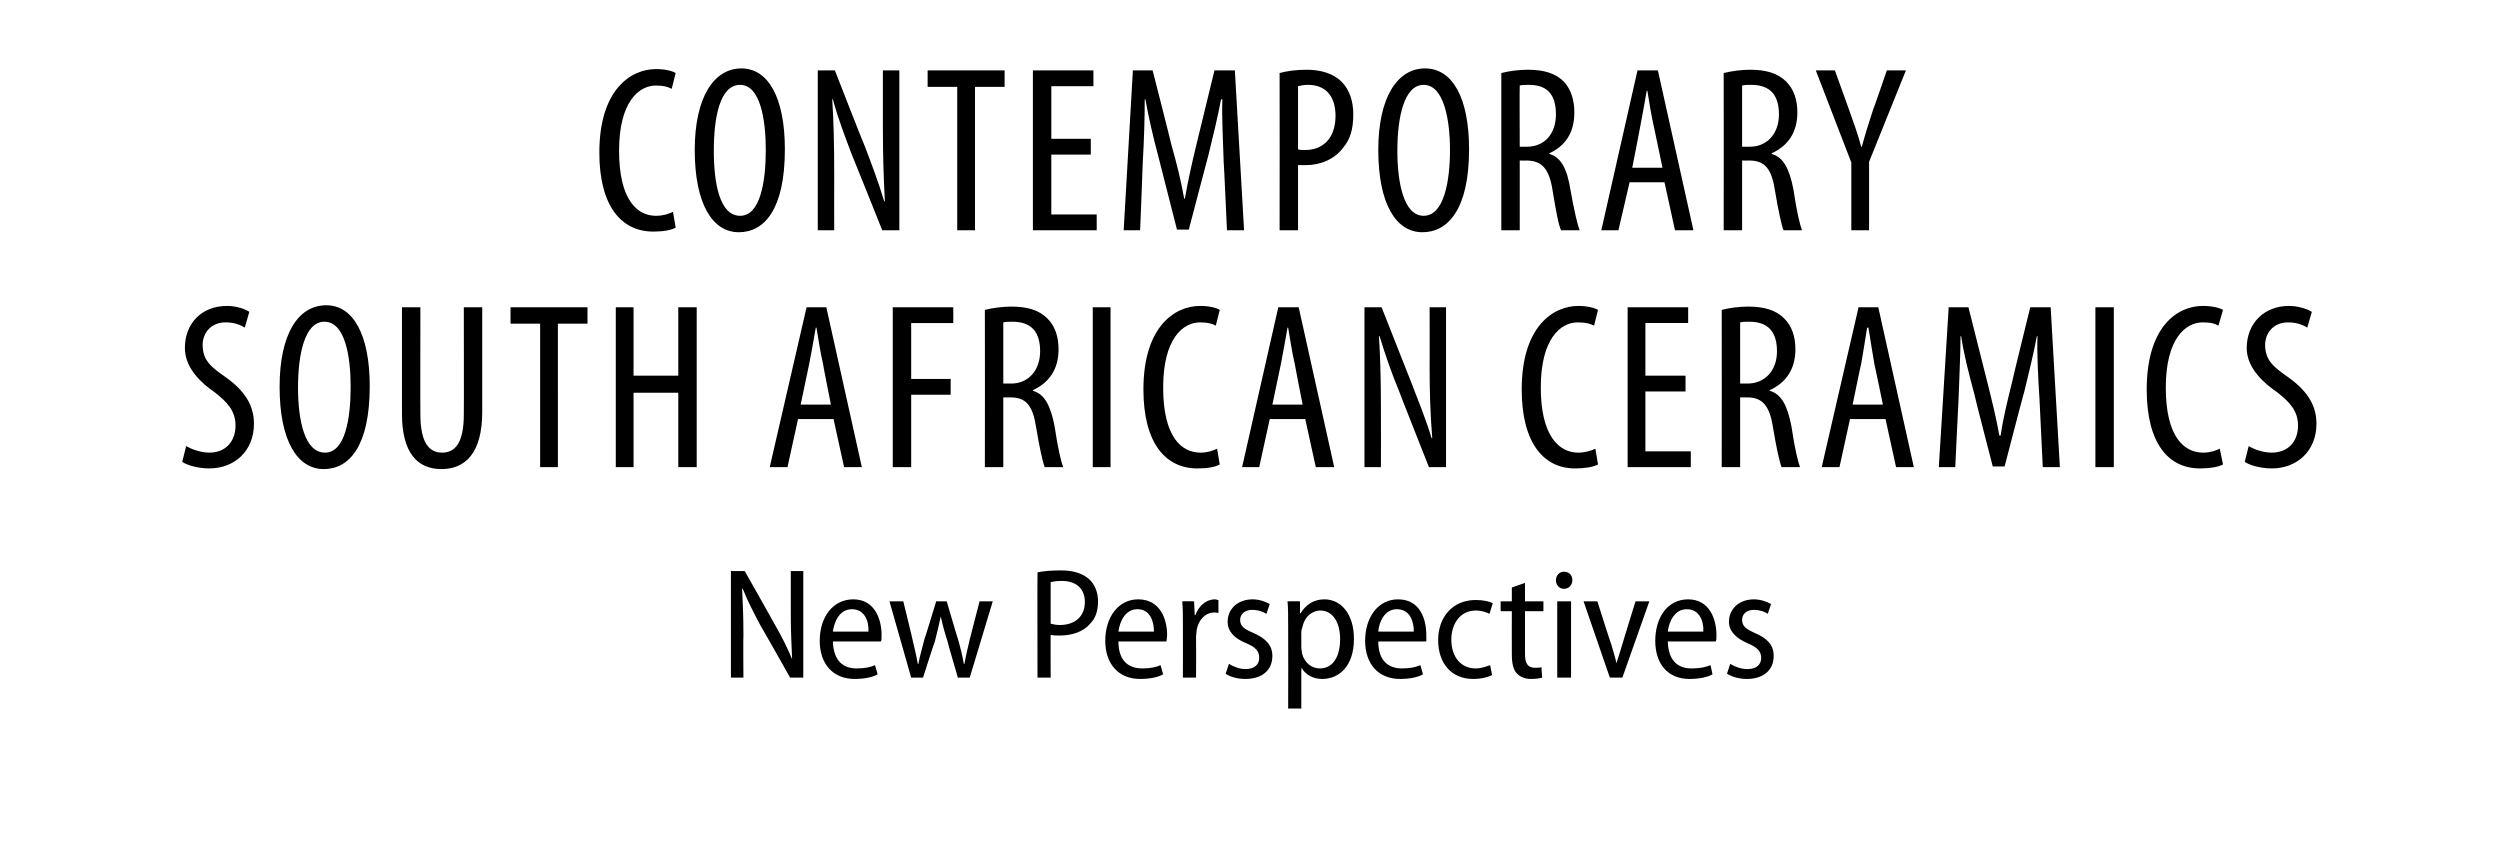 <?xml version="1.0" standalone="no"?><!DOCTYPE svg PUBLIC "-//W3C//DTD SVG 1.1//EN" "http://www.w3.org/Graphics/SVG/1.1/DTD/svg11.dtd"><svg xmlns="http://www.w3.org/2000/svg" version="1.1" width="380px" height="129px" viewBox="0 -8 380 129" style="top:-8px"><desc>Contemporary South African Ceramics New Perspectives</desc><defs/><g id="Polygon142384"><path d="m111.1 95V78.8h2.1s4.53 8.02 4.5 8c1.1 1.9 2 3.7 2.7 5.4c-.1-2.3-.2-4.3-.2-6.9v-6.5h1.9V95h-2s-4.55-8.06-4.6-8.1c-.9-1.7-1.9-3.6-2.6-5.4h-.1c.1 2.1.2 4.1.2 7c-.05-.03 0 6.5 0 6.5h-1.9zm15.5-5.5c.1 3.1 1.7 4.1 3.6 4.1c1.3 0 2.2-.2 2.8-.5l.4 1.4c-.7.4-1.9.7-3.5.7c-3.3 0-5.3-2.3-5.3-5.8c0-3.6 2-6.3 5.1-6.3c3.3 0 4.3 3.1 4.3 5.4c0 .5 0 .8-.1 1h-7.3zM132 88c.1-1.6-.6-3.4-2.5-3.4c-1.9 0-2.7 1.9-2.9 3.4h5.4zm5.3-4.6s1.43 5.82 1.4 5.8c.3 1.3.6 2.5.8 3.7h.1c.2-1.2.6-2.4.9-3.7c.03.04 1.8-5.8 1.8-5.8h1.6s1.67 5.72 1.7 5.7c.4 1.4.7 2.6.9 3.8h.1c.2-1.2.5-2.4.8-3.7c-.01-.03 1.5-5.8 1.5-5.8h2L147.4 95h-1.8s-1.64-5.57-1.6-5.6c-.4-1.2-.7-2.3-1-3.7c-.3 1.4-.6 2.6-.9 3.8c-.03-.04-1.8 5.5-1.8 5.5h-1.8l-3.3-11.6h2.1zm20.4-4.4c.9-.2 2.1-.3 3.6-.3c1.9 0 3.3.5 4.2 1.3c.9.8 1.4 2 1.4 3.4c0 1.5-.4 2.6-1.2 3.4c-1 1.2-2.7 1.8-4.6 1.8c-.5 0-1 0-1.4-.1c-.02-.03 0 6.5 0 6.5h-2s-.03-15.96 0-16zm2 7.8c.4.1.8.2 1.4.2c2.3 0 3.8-1.3 3.8-3.5c0-2-1.3-3.2-3.5-3.2c-.8 0-1.4.1-1.7.2v6.3zm10.3 2.7c0 3.1 1.7 4.1 3.6 4.1c1.3 0 2.2-.2 2.8-.5l.4 1.4c-.7.4-1.9.7-3.5.7c-3.3 0-5.3-2.3-5.3-5.8c0-3.6 2-6.3 5-6.3c3.4 0 4.4 3.1 4.4 5.4c0 .5-.1.8-.1 1H170zm5.4-1.5c0-1.6-.6-3.4-2.5-3.4c-1.9 0-2.7 1.9-2.9 3.4h5.4zm4.4-1.2c0-1.2 0-2.4-.1-3.4c.02-.02 1.8 0 1.8 0l.1 2.1s.07.02.1 0c.5-1.4 1.6-2.4 3-2.4c.2 0 .3.1.5.1v2c-.2-.1-.4-.1-.6-.1c-1.4 0-2.4 1.1-2.7 2.6c0 .3-.1.7-.1 1c.03.04 0 6.3 0 6.3h-2s.02-8.18 0-8.2zm7 6.1c.6.4 1.6.8 2.5.8c1.4 0 2.1-.7 2.1-1.7c0-1-.5-1.6-1.9-2.2c-2-.8-2.9-1.9-2.9-3.3c0-1.9 1.5-3.4 3.8-3.4c1.1 0 2 .4 2.6.7l-.5 1.5c-.5-.3-1.2-.6-2.2-.6c-1.1 0-1.8.7-1.8 1.5c0 1 .6 1.4 2 2c1.8.8 2.9 1.8 2.9 3.5c0 2.2-1.6 3.5-4.1 3.5c-1.2 0-2.3-.3-3-.8l.5-1.5zm9-5.8c0-1.6 0-2.7-.1-3.7c.03-.02 1.9 0 1.9 0v1.8h.1c.8-1.3 2-2.1 3.6-2.1c2.6 0 4.5 2.3 4.5 6c0 4.2-2.3 6.1-4.8 6.1c-1.4 0-2.5-.6-3.1-1.6c-.01-.04-.1 0-.1 0v6.1h-2s.03-12.57 0-12.6zm2 3.3c0 .3.1.6.1.9c.4 1.5 1.5 2.3 2.7 2.3c2.1 0 3.1-1.9 3.1-4.5c0-2.3-1-4.3-3-4.3c-1.3 0-2.4 1-2.7 2.4c-.1.3-.2.6-.2.9v2.3zm11.7-.9c0 3.1 1.7 4.1 3.6 4.1c1.3 0 2.1-.2 2.8-.5l.4 1.4c-.7.4-1.9.7-3.5.7c-3.3 0-5.3-2.3-5.3-5.8c0-3.6 2-6.3 5-6.3c3.4 0 4.3 3.1 4.3 5.4v1h-7.3zm5.4-1.5c0-1.6-.6-3.4-2.6-3.4c-1.8 0-2.7 1.9-2.8 3.4h5.4zm11.9 6.6c-.5.3-1.6.6-2.9.6c-3.2 0-5.3-2.3-5.3-5.9c0-3.5 2.2-6.1 5.7-6.1c1.1 0 2.1.2 2.6.5l-.5 1.6c-.4-.2-1.1-.5-2.1-.5c-2.4 0-3.7 2.1-3.7 4.4c0 2.7 1.5 4.4 3.7 4.4c.9 0 1.6-.3 2.2-.5l.3 1.5zm5-14v2.8h2.8v1.5h-2.8v6.5c0 1.4.4 2.1 1.5 2.1c.4 0 .8 0 1-.1l.1 1.6c-.3.1-.9.2-1.7.2c-.9 0-1.6-.3-2.1-.8c-.6-.6-.8-1.6-.8-3c-.02 0 0-6.5 0-6.5h-1.7v-1.5h1.7v-2.1l2-.7zm4.9 14.4V83.4h2.1V95h-2.1zm2.3-14.8c0 .7-.5 1.3-1.3 1.3c-.7 0-1.2-.6-1.2-1.3c0-.7.5-1.3 1.2-1.3c.8 0 1.3.5 1.3 1.3zm3.8 3.2s2.06 6.51 2.1 6.5c.3 1 .6 2 .8 2.9c.3-.9.6-1.9.9-2.9c-.02.01 2-6.5 2-6.5h2.1L246.6 95h-1.9l-4-11.6h2.1zm10.7 6.1c.1 3.1 1.7 4.1 3.6 4.1c1.3 0 2.2-.2 2.9-.5l.3 1.4c-.7.4-1.9.7-3.5.7c-3.3 0-5.2-2.3-5.2-5.8c0-3.6 1.9-6.3 5-6.3c3.3 0 4.3 3.1 4.3 5.4c0 .5 0 .8-.1 1h-7.3zm5.4-1.5c.1-1.6-.6-3.4-2.5-3.4c-1.9 0-2.7 1.9-2.9 3.4h5.4zm4.1 4.9c.6.4 1.6.8 2.6.8c1.4 0 2.1-.7 2.1-1.7c0-1-.6-1.6-2-2.2c-1.9-.8-2.9-1.9-2.9-3.3c0-1.9 1.5-3.4 3.8-3.4c1.1 0 2 .4 2.6.7l-.5 1.5c-.4-.3-1.2-.6-2.1-.6c-1.2 0-1.8.7-1.8 1.5c0 1 .6 1.4 1.9 2c1.9.8 2.9 1.8 2.9 3.5c0 2.2-1.6 3.5-4.1 3.5c-1.1 0-2.2-.3-3-.8l.5-1.5z" stroke="none" fill="#000"/></g><g id="Polygon142383"><path d="m28.3 59.8c.8.5 2.3 1 3.5 1c2.5 0 4-1.7 4-4.1c0-2.3-1.3-3.6-3.2-5.1c-1.9-1.3-4.5-3.6-4.5-6.7c0-3.7 2.5-6.4 6.4-6.4c1.5 0 2.8.5 3.4.9l-.7 2.4c-.6-.4-1.6-.8-2.9-.8c-2.4 0-3.5 1.8-3.5 3.4c0 2.4 1.3 3.4 3.6 5c2.9 2.1 4.2 4.3 4.2 7c0 4.2-3 6.8-6.8 6.8c-1.7 0-3.4-.5-4.1-1l.6-2.4zm27.9-9.1c0 9.1-3.1 12.6-7 12.6c-4 0-6.7-4.3-6.7-12.5c0-8 2.8-12.4 7.1-12.4c4.1 0 6.6 4.5 6.6 12.3zm-10.9.2c0 5 1 9.9 4.1 9.9c3.1 0 3.9-5.3 3.9-10c0-4.5-.8-9.9-4-9.9c-3 0-4 5-4 10zm18.6-12.2s-.03 16.31 0 16.3c0 4.4 1.4 5.8 3.3 5.8c2 0 3.3-1.5 3.3-5.8c.03.01 0-16.3 0-16.3h2.8v15.9c0 6.3-2.6 8.7-6.2 8.7c-3.6 0-6-2.4-6-8.4V38.7h2.8zm18.2 2.5h-4.5v-2.5h11.7v2.5h-4.5V63h-2.7V41.2zm14.2-2.5v10.4h6.8V38.7h2.8V63h-2.8V51.7h-6.8V63h-2.7V38.7h2.7zm25 17l-1.6 7.3H117l5.6-24.3h3L131 63h-2.7l-1.6-7.3h-5.4zm5-2.2s-1.23-6.16-1.2-6.2c-.4-1.7-.7-3.7-1-5.5h-.1c-.3 1.8-.7 3.9-1 5.5c-.02.04-1.3 6.2-1.3 6.2h4.6zm9.4-14.8h9.2v2.4h-6.4v8.5h6v2.4h-6v11h-2.8V38.7zm14 .4c1.2-.3 2.7-.5 4-.5c2.4 0 4.2.5 5.5 1.8c1.2 1.2 1.7 2.8 1.7 4.7c0 3.1-1.5 5.1-3.9 6.2v.1c1.8.5 2.7 2.3 3.3 5.4c.5 3.4 1 5.4 1.3 6.2h-2.8c-.3-.7-.8-3-1.3-6c-.5-3.3-1.5-4.6-3.9-4.6c-.02.02-1.1 0-1.1 0V63h-2.8s.03-23.9 0-23.9zm2.8 11.2h1.2c2.6 0 4.4-2 4.4-4.9c0-2.8-1.2-4.5-4.2-4.5c-.5 0-1 0-1.4.1v9.3zm16.3-11.6V63h-2.7V38.7h2.7zm16.6 23.9c-.7.4-1.9.6-3.4.6c-4.8 0-8.2-3.8-8.2-12c0-9.6 4.8-12.7 8.6-12.7c1.5 0 2.5.3 3 .6l-.6 2.4c-.5-.3-1.2-.5-2.4-.5c-2.6 0-5.6 2.5-5.6 9.9c0 7.4 2.7 9.9 5.7 9.9c1 0 1.9-.3 2.5-.6l.4 2.4zm7.6-6.9l-1.6 7.3h-2.6l5.5-24.3h3.1l5.4 24.3H200l-1.6-7.3H193zm5-2.2s-1.22-6.16-1.2-6.2c-.4-1.7-.7-3.7-1-5.5h-.1c-.3 1.8-.7 3.9-1 5.5l-1.3 6.2h4.6zm9.4 9.5V38.7h2.6s4.49 11.41 4.5 11.4c1 2.6 2.3 5.8 3.1 8.5h.1c-.3-3.8-.4-7-.4-11.2c.03.01 0-8.7 0-8.7h2.5V63h-2.6s-4.62-11.66-4.6-11.7c-1-2.4-2-5.2-2.9-8.2h-.1c.2 3.2.3 6.3.3 11.5c.02.01 0 8.4 0 8.4h-2.5zm35.5-.4c-.8.4-2 .6-3.5.6c-4.7 0-8.1-3.8-8.1-12c0-9.6 4.8-12.7 8.6-12.7c1.4 0 2.5.3 3 .6l-.6 2.4c-.6-.3-1.2-.5-2.5-.5c-2.6 0-5.6 2.5-5.6 9.9c0 7.4 2.8 9.9 5.7 9.9c1 0 2-.3 2.6-.6l.4 2.4zm13.3-11.1h-6.1v9.1h6.9v2.4h-9.6V38.7h9.2v2.4h-6.5v8h6.1v2.4zm5.5-12.4c1.2-.3 2.6-.5 4-.5c2.4 0 4.2.5 5.5 1.8c1.2 1.2 1.7 2.8 1.7 4.7c0 3.1-1.5 5.1-3.9 6.2v.1c1.8.5 2.7 2.3 3.3 5.4c.5 3.4 1 5.4 1.3 6.2h-2.8c-.3-.7-.8-3-1.3-6c-.5-3.3-1.6-4.6-3.9-4.6c-.03.02-1.1 0-1.1 0V63h-2.8s.02-23.9 0-23.9zm2.8 11.2s1.14-.01 1.1 0c2.7 0 4.5-2 4.5-4.9c0-2.8-1.2-4.5-4.2-4.5c-.5 0-1 0-1.4.1c-.01 0 0 9.3 0 9.3zm16.7 5.4l-1.6 7.3h-2.7l5.6-24.3h3l5.4 24.3h-2.7l-1.6-7.3h-5.4zm5-2.2s-1.26-6.16-1.3-6.2c-.3-1.7-.6-3.7-.9-5.5h-.2c-.3 1.8-.6 3.9-.9 5.5c-.05.04-1.3 6.2-1.3 6.2h4.6zm23.8-.9c-.2-3.2-.4-6.8-.3-9.5h-.1c-.5 2.7-1.2 5.5-1.9 8.4c-.04-.02-3 11.4-3 11.4h-1.8s-2.84-10.95-2.8-11c-.8-3-1.6-6-2-8.8h-.1c0 2.8-.2 6.2-.3 9.6c-.02.04-.5 10.3-.5 10.3h-2.5l1.5-24.3h3l2.8 11.1c.8 3.2 1.4 5.6 1.9 8.4h.2c.4-2.8 1-5.1 1.8-8.4c-.04.02 2.7-11.1 2.7-11.1h3.1l1.4 24.3h-2.6l-.5-10.4zm11.3-13.9V63h-2.8V38.7h2.8zm16.6 23.9c-.8.4-2 .6-3.5.6c-4.8 0-8.1-3.8-8.1-12c0-9.6 4.7-12.7 8.5-12.7c1.5 0 2.6.3 3.1.6l-.7 2.4c-.5-.3-1.1-.5-2.4-.5c-2.6 0-5.6 2.5-5.6 9.9c0 7.4 2.7 9.9 5.7 9.9c1 0 1.9-.3 2.5-.6l.5 2.4zm3.9-2.8c.8.5 2.2 1 3.5 1c2.5 0 4-1.7 4-4.1c0-2.3-1.3-3.6-3.2-5.1c-1.9-1.3-4.6-3.6-4.6-6.7c0-3.7 2.6-6.4 6.4-6.4c1.5 0 2.9.5 3.5.9l-.7 2.4c-.6-.4-1.6-.8-2.9-.8c-2.4 0-3.5 1.8-3.5 3.4c0 2.4 1.3 3.4 3.6 5c2.9 2.1 4.2 4.3 4.2 7c0 4.2-3 6.8-6.8 6.8c-1.7 0-3.4-.5-4.1-1l.6-2.4z" stroke="none" fill="#000"/></g><g id="Polygon142382"><path d="m102.7 26.6c-.7.4-1.9.6-3.4.6c-4.8 0-8.2-3.8-8.2-12c0-9.6 4.8-12.7 8.6-12.7c1.5 0 2.5.3 3 .6l-.6 2.4c-.6-.3-1.2-.5-2.4-.5c-2.6 0-5.6 2.5-5.6 9.9c0 7.4 2.7 9.9 5.6 9.9c1.1 0 2-.3 2.6-.6l.4 2.4zm16.6-11.9c0 9.1-3.1 12.6-7 12.6c-4 0-6.7-4.3-6.7-12.5c0-8 2.9-12.4 7.1-12.4c4.1 0 6.6 4.5 6.6 12.3zm-10.8.2c0 5 .9 9.9 4 9.9c3.1 0 3.9-5.3 3.9-10c0-4.5-.8-9.9-3.9-9.9c-3.1 0-4 5-4 10zM124.3 27V2.7h2.6s4.45 11.41 4.5 11.4c1 2.6 2.2 5.8 3 8.5h.1c-.2-3.8-.3-7-.3-11.2V2.7h2.5V27h-2.6s-4.66-11.66-4.7-11.7c-.9-2.4-2-5.2-2.8-8.2h-.1c.2 3.2.3 6.3.3 11.5c-.02.01 0 8.4 0 8.4h-2.5zm21.2-21.8H141V2.7h11.7v2.5h-4.5V27h-2.7V5.2zm20.3 10.3h-6v9.1h6.9v2.4H157V2.7h9.2v2.4h-6.4v8h6v2.4zm20.2 1.1c-.1-3.2-.3-6.8-.2-9.5h-.2c-.5 2.7-1.2 5.5-1.9 8.4c-.01-.02-3 11.4-3 11.4h-1.8s-2.8-10.95-2.8-11c-.8-3-1.5-6-2-8.8h-.1c0 2.8-.1 6.2-.3 9.6c.02.04-.4 10.3-.4 10.3h-2.5l1.4-24.3h3s2.84 11.12 2.8 11.1c.9 3.2 1.5 5.6 2 8.4h.1c.5-2.8 1-5.1 1.8-8.4l2.7-11.1h3.1l1.4 24.3h-2.6s-.47-10.44-.5-10.4zm8.5-13.5c1.1-.3 2.5-.5 4.1-.5c2.2 0 4.1.6 5.3 1.8c1.2 1.2 1.8 2.9 1.8 5c0 2.3-.5 3.8-1.5 5c-1.3 1.8-3.5 2.7-5.7 2.7h-1.2v9.9h-2.8s.03-23.9 0-23.9zm2.8 11.6c.3.1.6.1 1.1.1c2.7 0 4.6-1.8 4.6-5.2c0-2.5-1.1-4.7-4.2-4.7c-.6 0-1.1.1-1.5.2v9.6zm26 0c0 9.1-3.2 12.6-7.1 12.6c-4 0-6.7-4.3-6.7-12.5c0-8 2.9-12.4 7.1-12.4c4.2 0 6.7 4.5 6.7 12.3zm-10.9.2c0 5 1 9.9 4 9.9c3.1 0 4-5.3 4-10c0-4.5-.9-9.9-4-9.9c-3 0-4 5-4 10zm15.8-11.8c1.2-.3 2.6-.5 4-.5c2.4 0 4.2.5 5.5 1.8c1.1 1.2 1.6 2.8 1.6 4.7c0 3.1-1.4 5.1-3.8 6.2v.1c1.8.5 2.7 2.3 3.2 5.4c.6 3.4 1.1 5.4 1.4 6.2h-2.8c-.4-.7-.8-3-1.3-6c-.5-3.3-1.6-4.6-4-4.6c.04.02-1 0-1 0V27h-2.8V3.1zm2.8 11.2s1.11-.01 1.1 0c2.7 0 4.4-2 4.4-4.9c0-2.8-1.1-4.5-4.1-4.5c-.5 0-1.1 0-1.4.1c-.04 0 0 9.3 0 9.3zm16.7 5.4L246 27h-2.6l5.5-24.3h3.1l5.4 24.3h-2.8l-1.6-7.3h-5.3zm5-2.2l-1.3-6.2c-.4-1.7-.7-3.7-1-5.5h-.1c-.3 1.8-.7 3.9-1 5.5c.02.04-1.2 6.2-1.2 6.2h4.6zM262 3.1c1.2-.3 2.7-.5 4-.5c2.4 0 4.2.5 5.5 1.8c1.2 1.2 1.7 2.8 1.7 4.7c0 3.1-1.5 5.1-3.9 6.2v.1c1.8.5 2.7 2.3 3.3 5.4c.5 3.4 1 5.4 1.3 6.2h-2.8c-.3-.7-.8-3-1.3-6c-.5-3.3-1.5-4.6-3.9-4.6c-.02.02-1.1 0-1.1 0V27H262s.03-23.9 0-23.9zm2.8 11.2h1.2c2.6 0 4.4-2 4.4-4.9c0-2.8-1.2-4.5-4.2-4.5c-.5 0-1 0-1.4.1v9.3zM281.4 27V16.7l-5.4-14h2.9l2.2 6.1c.6 1.7 1.3 3.6 1.8 5.5h.1c.5-1.9 1.1-3.7 1.7-5.6c.04.01 2.1-6 2.1-6h2.9l-5.6 13.9V27h-2.7z" stroke="none" fill="#000"/></g></svg>